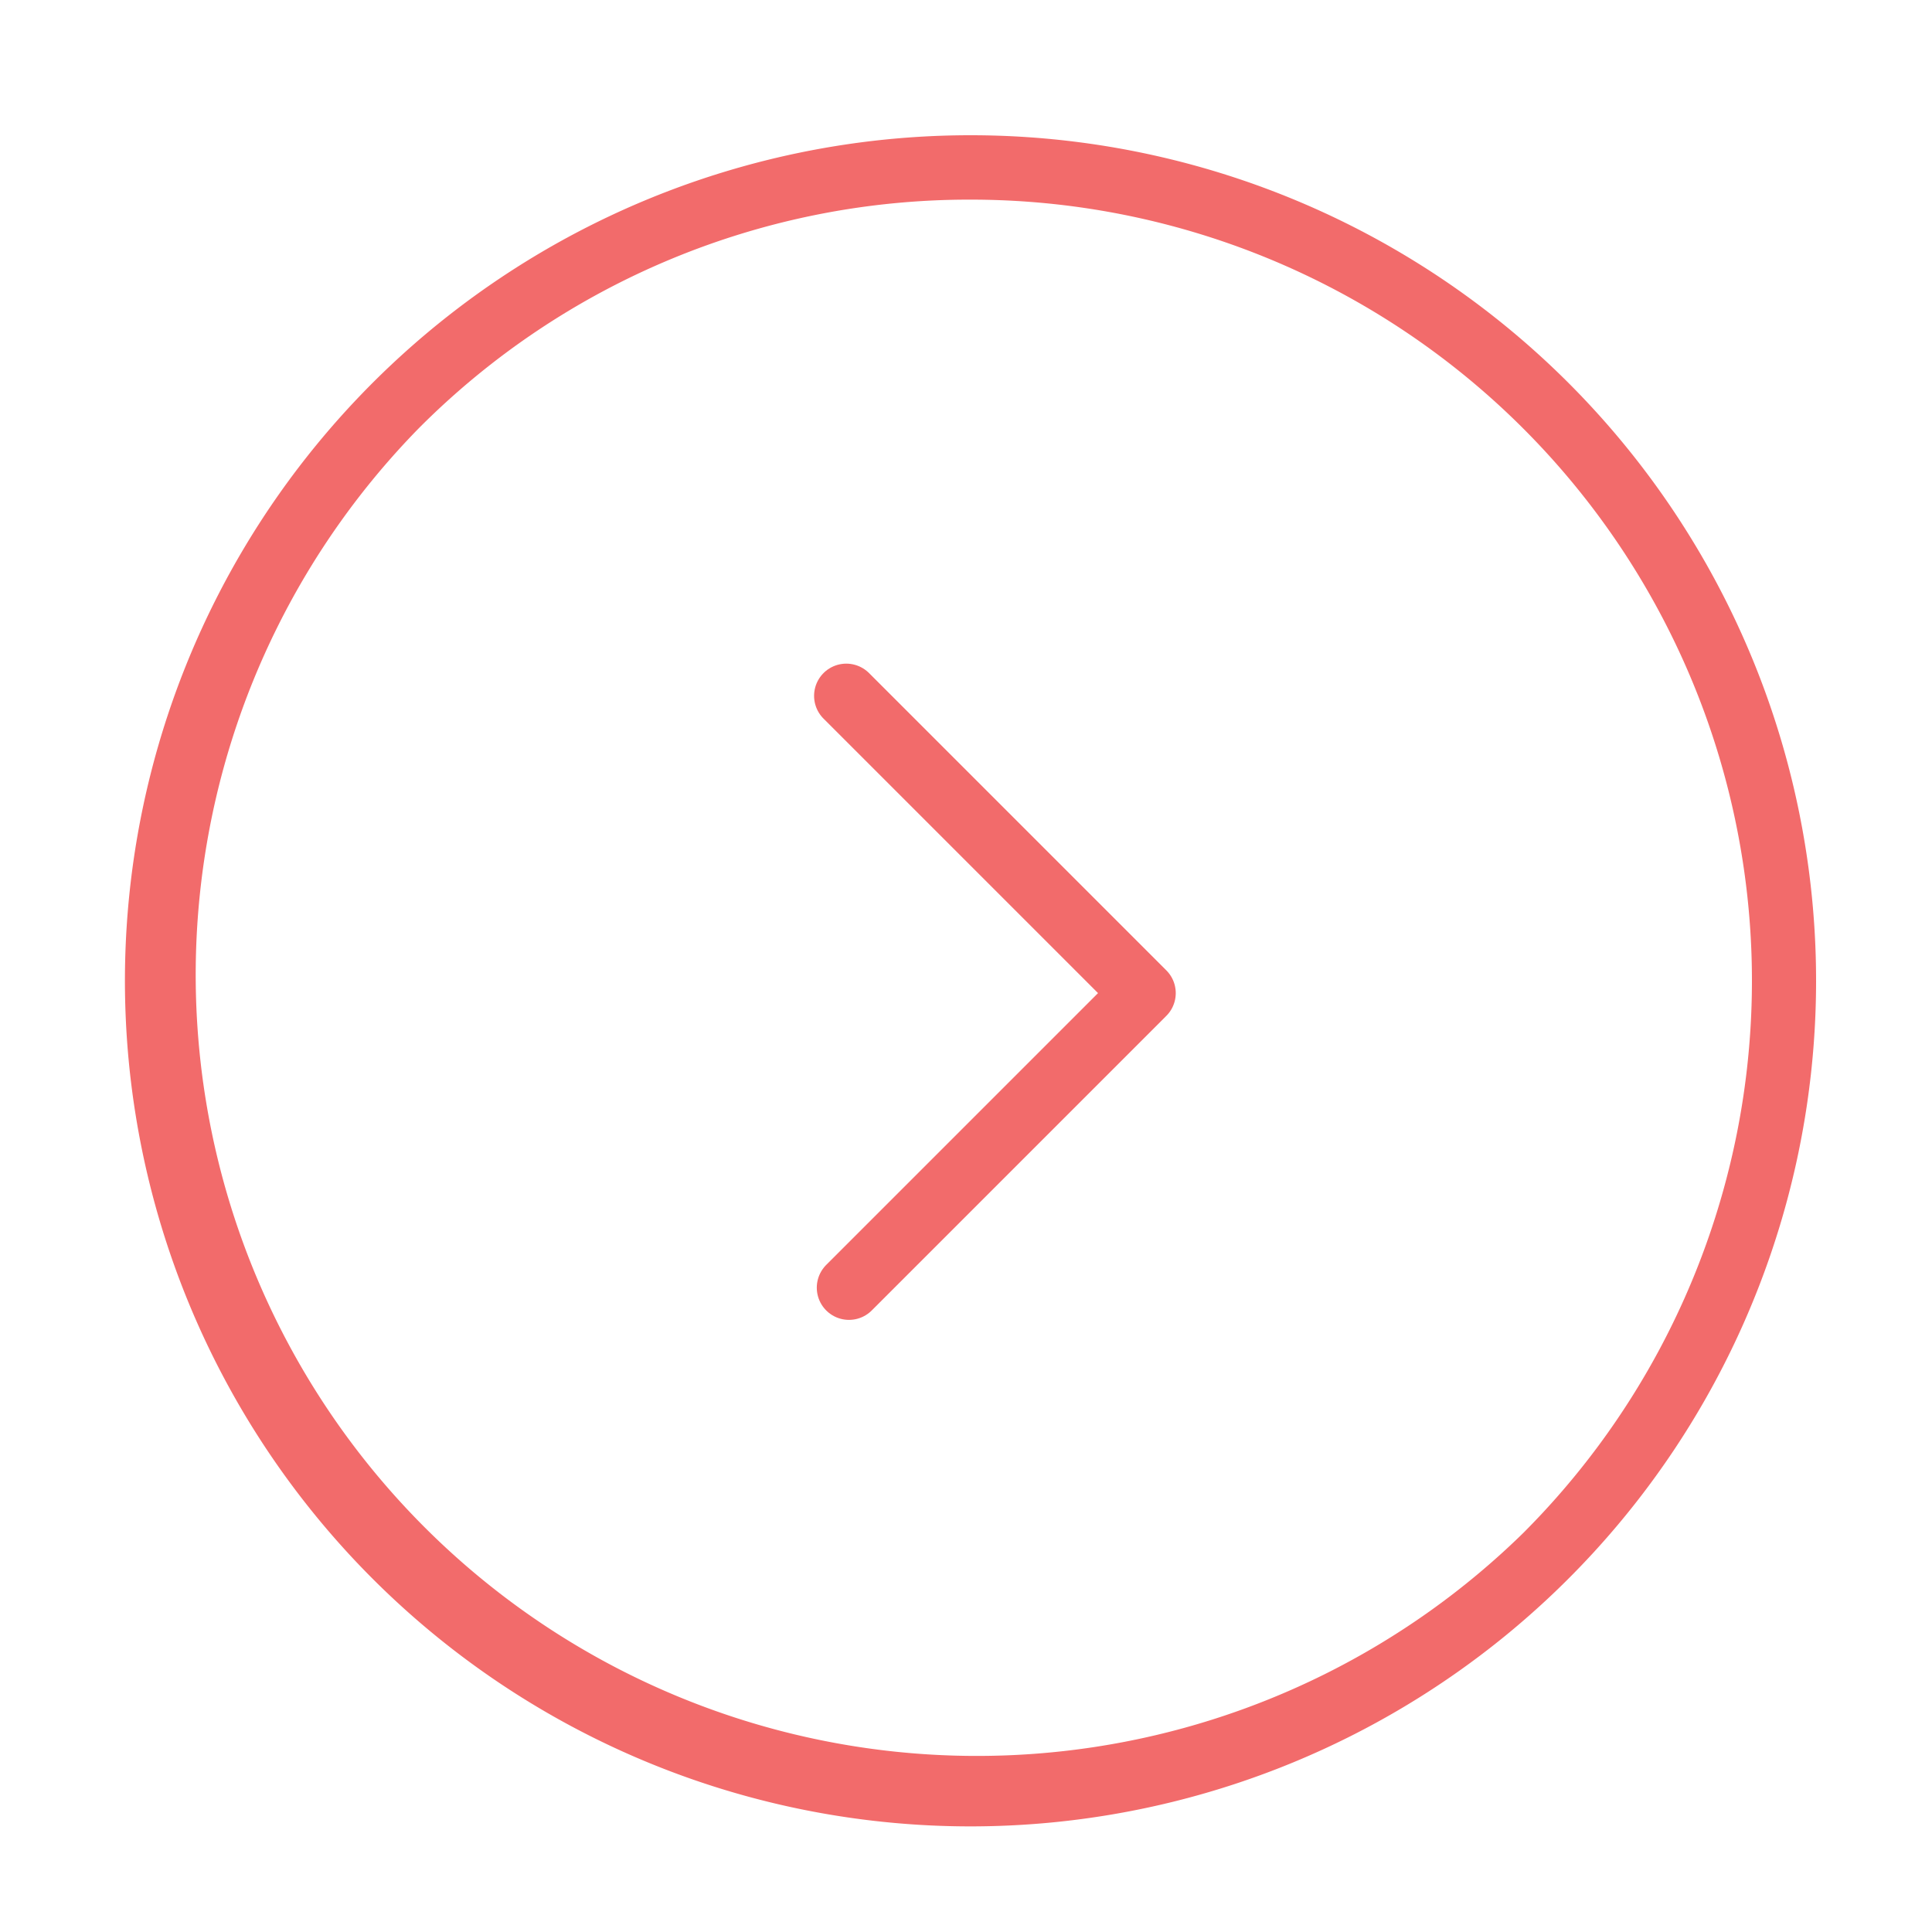 <?xml version="1.0" encoding="UTF-8"?> <svg xmlns="http://www.w3.org/2000/svg" id="Layer_1" data-name="Layer 1" width="300" height="300" viewBox="0 0 300 300"> <title>circle_arrow_red</title> <path d="M150.74,31a121.29,121.29,0,0,1,85.77,207.06A121.29,121.29,0,0,1,65,66.53,120.51,120.51,0,0,1,150.74,31m0-10A131.3,131.3,0,1,0,282,152.29,131.29,131.29,0,0,0,150.74,21Z" fill="#f26b6b"></path> <polyline points="131.83 199.95 177.57 154.21 131.41 108.05" fill="none" stroke="#f26b6b" stroke-linecap="round" stroke-linejoin="round" stroke-width="10"></polyline> </svg> 
